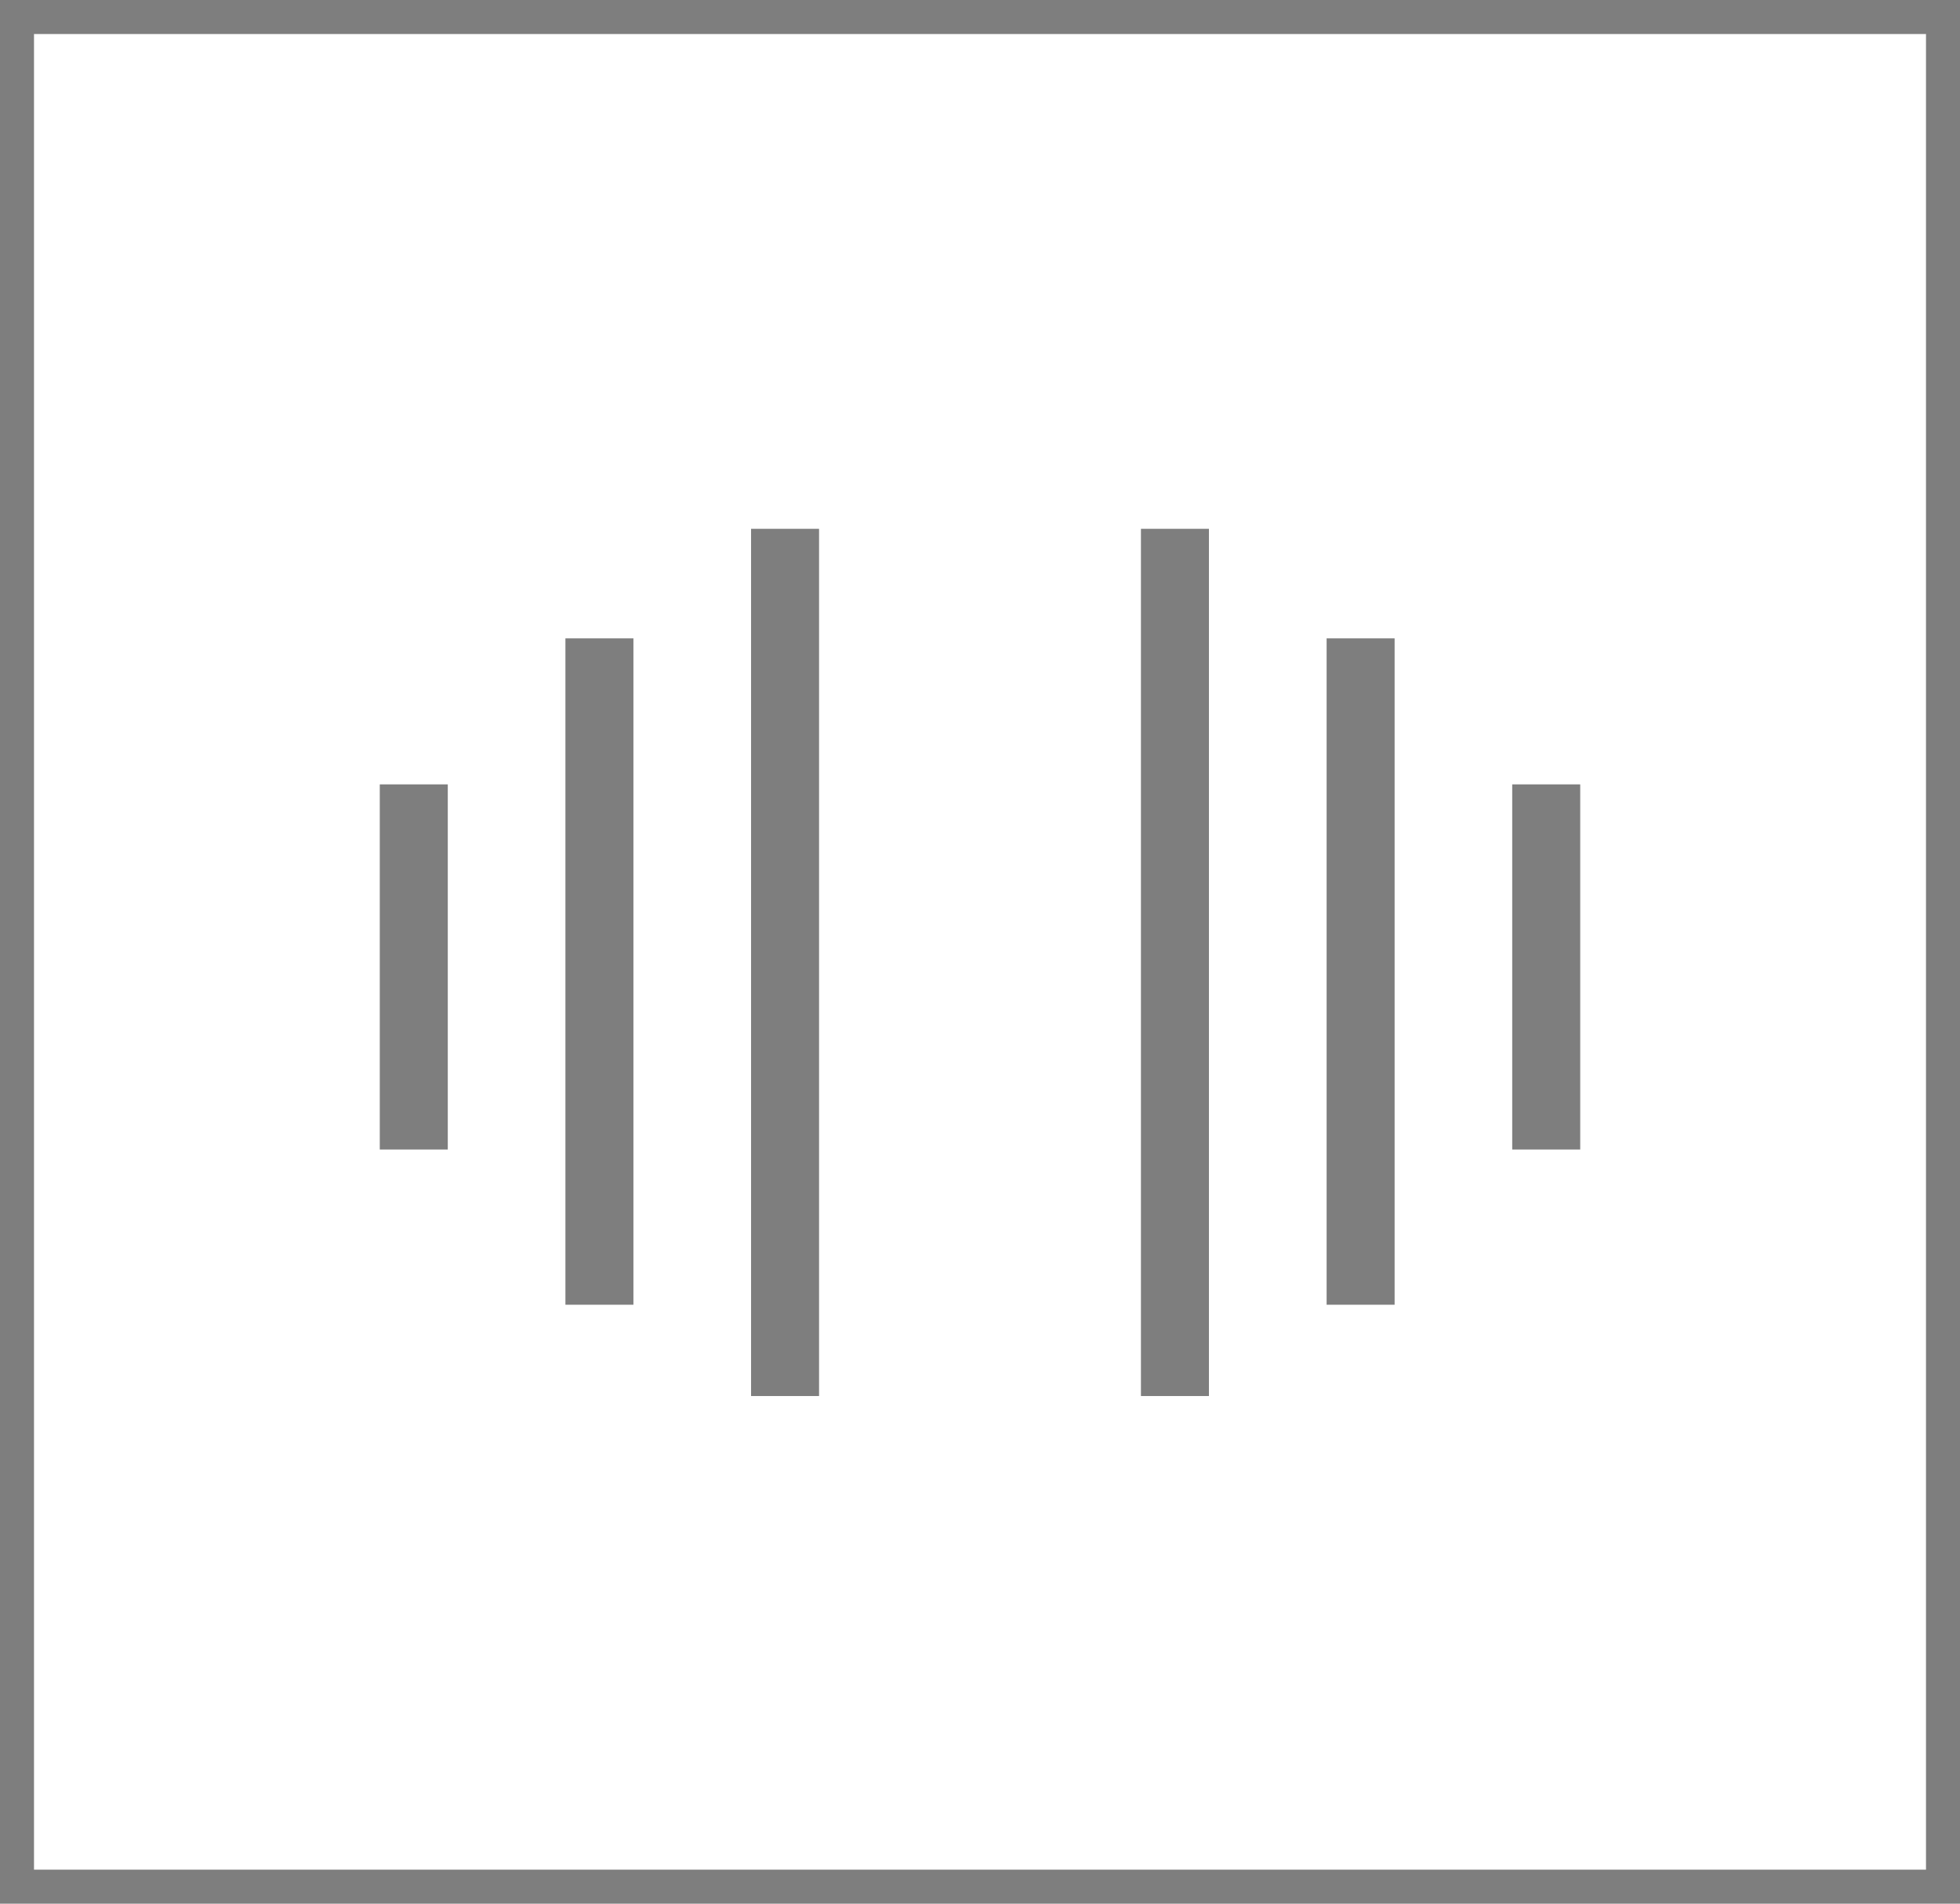 <svg xmlns="http://www.w3.org/2000/svg" xmlns:xlink="http://www.w3.org/1999/xlink" fill="none" version="1.1" width="57.647" height="56" viewBox="0 0 57.647 56"><g><g><rect x="0.5" y="0.5" width="56.647" height="55" rx="0" fill-opacity="0" stroke-opacity="1" stroke="#7E7E7E" fill="none" stroke-width="1"/></g><g><path d="M33.557,41.067L33.557,15.556L35.557,15.556L35.557,41.067L33.557,41.067Z" fill-rule="evenodd" fill="#7E7E7E" fill-opacity="1"/></g><g><path d="M39.018,38.381L39.018,18.778L41.018,18.778L41.018,38.381L39.018,38.381Z" fill-rule="evenodd" fill="#7E7E7E" fill-opacity="1"/></g><g><path d="M44.477,33.816L44.477,23.074L46.477,23.074L46.477,33.816L44.477,33.816Z" fill-rule="evenodd" fill="#7E7E7E" fill-opacity="1"/></g><g transform="matrix(-1,0,0,1,46.18,0)"><path d="M22.09,41.067L22.09,15.556L24.09,15.556L24.09,41.067L22.09,41.067Z" fill-rule="evenodd" fill="#7E7E7E" fill-opacity="1"/></g><g transform="matrix(-1,0,0,1,35.259,0)"><path d="M16.629,38.381L16.629,18.778L18.629,18.778L18.629,38.381L16.629,38.381Z" fill-rule="evenodd" fill="#7E7E7E" fill-opacity="1"/></g><g transform="matrix(-1,0,0,1,24.34,0)"><path d="M11.17,33.816L11.17,23.074L13.17,23.074L13.17,33.816L11.17,33.816Z" fill-rule="evenodd" fill="#7E7E7E" fill-opacity="1"/></g></g></svg>
